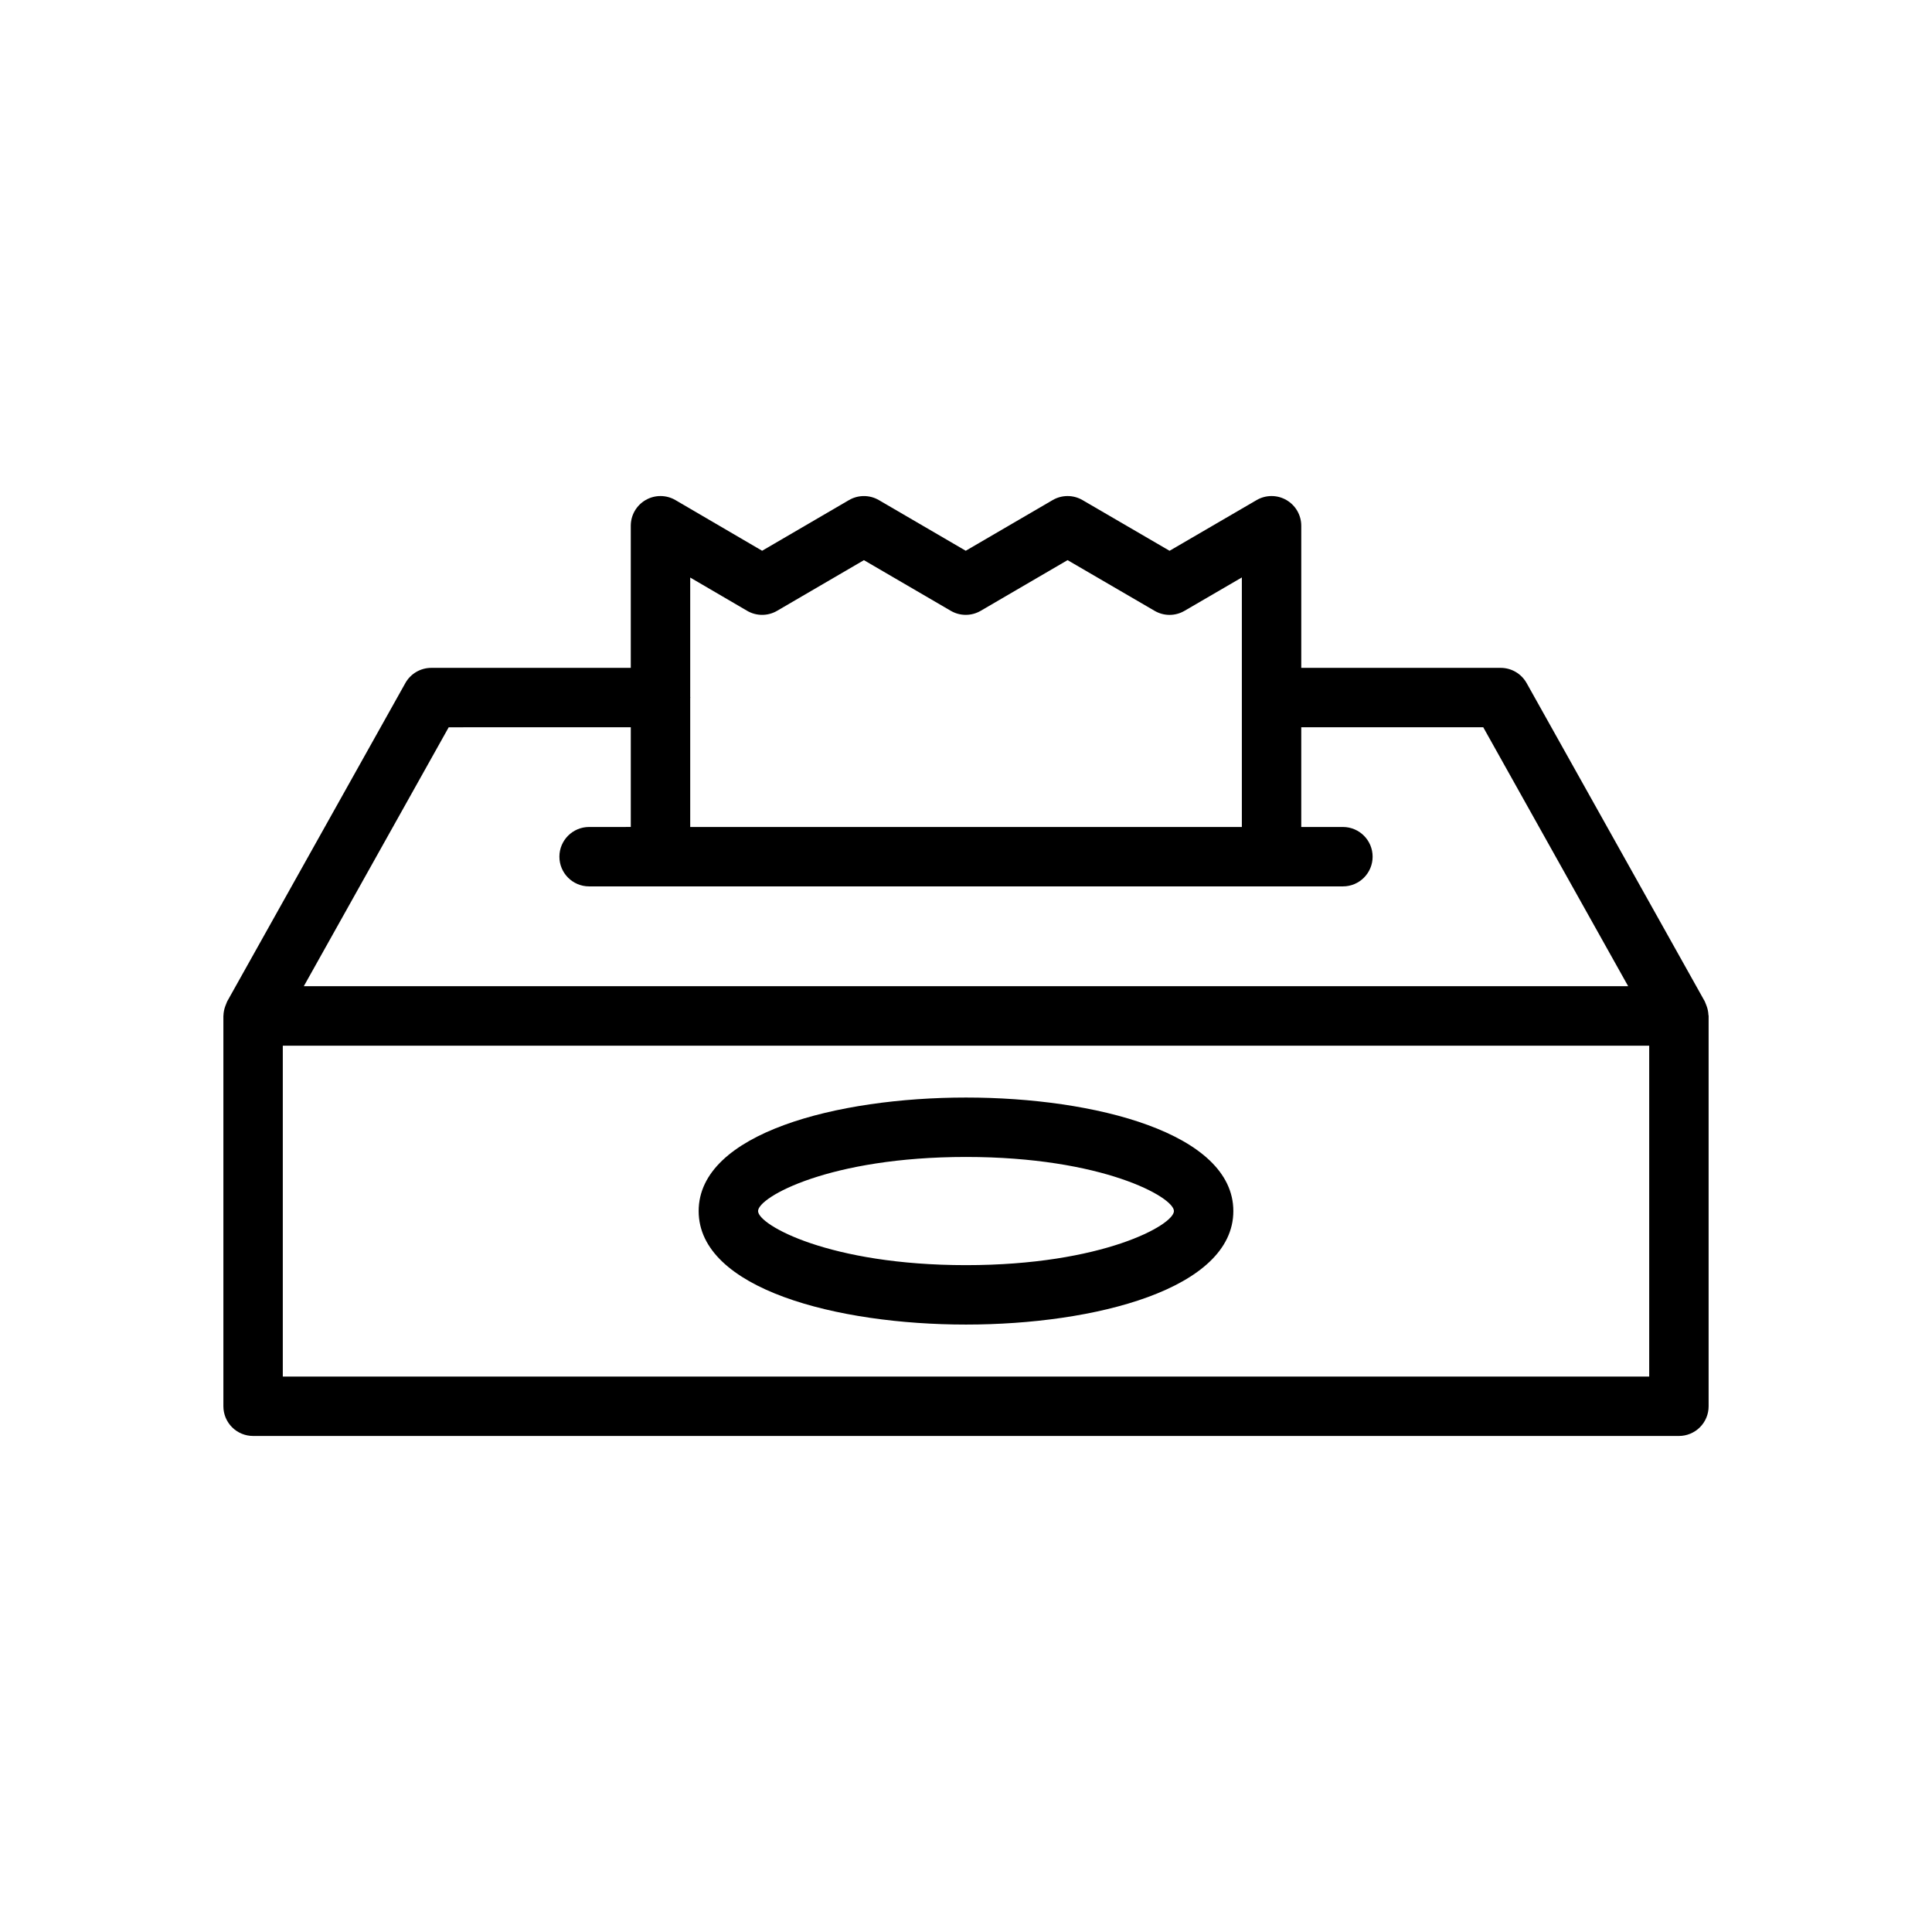 <?xml version="1.0" encoding="UTF-8"?>
<!-- Uploaded to: SVG Repo, www.svgrepo.com, Generator: SVG Repo Mixer Tools -->
<svg fill="#000000" width="800px" height="800px" version="1.1" viewBox="144 144 512 512" xmlns="http://www.w3.org/2000/svg">
 <g>
  <path d="m596.75 412.96c-0.035-0.801-0.195-1.586-0.473-2.336-0.09-0.273-0.195-0.543-0.316-0.805-0.066-0.137-0.09-0.281-0.164-0.414l-47.23-84.387h-0.004c-1.395-2.488-4.019-4.027-6.871-4.027h-52.844v-37.66c0-2.816-1.508-5.422-3.949-6.824-2.441-1.406-5.449-1.398-7.883 0.02l-23.07 13.438-23.07-13.438c-2.449-1.426-5.481-1.426-7.926 0.008l-23.016 13.422-23.016-13.422h-0.004c-2.449-1.43-5.481-1.43-7.934 0l-23.008 13.422-22.961-13.422c-2.438-1.422-5.445-1.438-7.891-0.031-2.449 1.402-3.957 4.008-3.957 6.828v37.66h-52.867c-2.852 0-5.481 1.543-6.871 4.027l-47.23 84.387c-0.082 0.148-0.113 0.316-0.188 0.473-0.105 0.219-0.18 0.438-0.266 0.668v-0.004c-0.324 0.832-0.5 1.711-0.527 2.602l-0.016 0.074v0.051 0.105 103.3c0 2.086 0.828 4.09 2.305 5.566 1.477 1.477 3.481 2.305 5.57 2.305h377.86c2.09 0 4.09-0.828 5.566-2.305 1.477-1.477 2.309-3.481 2.305-5.566v-103.46c0-0.09-0.047-0.168-0.051-0.258zm-254.75-107.09c2.453 1.434 5.488 1.434 7.941 0l23.008-13.422 23.016 13.422c2.453 1.43 5.484 1.43 7.934 0l23.016-13.43 23.07 13.438c2.445 1.43 5.473 1.43 7.918 0l15.199-8.848v66.129h-146.19v-34.141c0-0.055 0.031-0.098 0.031-0.152 0-0.055-0.031-0.098-0.031-0.152v-31.66zm-79.09 30.867 48.254-0.004v26.422l-11.047 0.004c-4.348 0-7.871 3.523-7.871 7.871s3.523 7.871 7.871 7.871h199.77c4.348 0 7.871-3.523 7.871-7.871s-3.523-7.871-7.871-7.871h-11.039v-26.426h48.23l38.398 68.613h-350.96zm-43.965 172.07v-87.688h362.11v87.684z"/>
  <path d="m400 434.86c-34.125 0-70.848 9.418-70.848 30.082 0 20.664 36.723 30.082 70.848 30.082s70.848-9.418 70.848-30.082c0-20.664-36.723-30.082-70.848-30.082zm0 44.418c-36.156 0-55.105-10.656-55.105-14.336 0-3.684 18.949-14.336 55.105-14.336s55.105 10.656 55.105 14.336c0 3.684-18.949 14.336-55.105 14.336z"/>
 </g>
</svg>